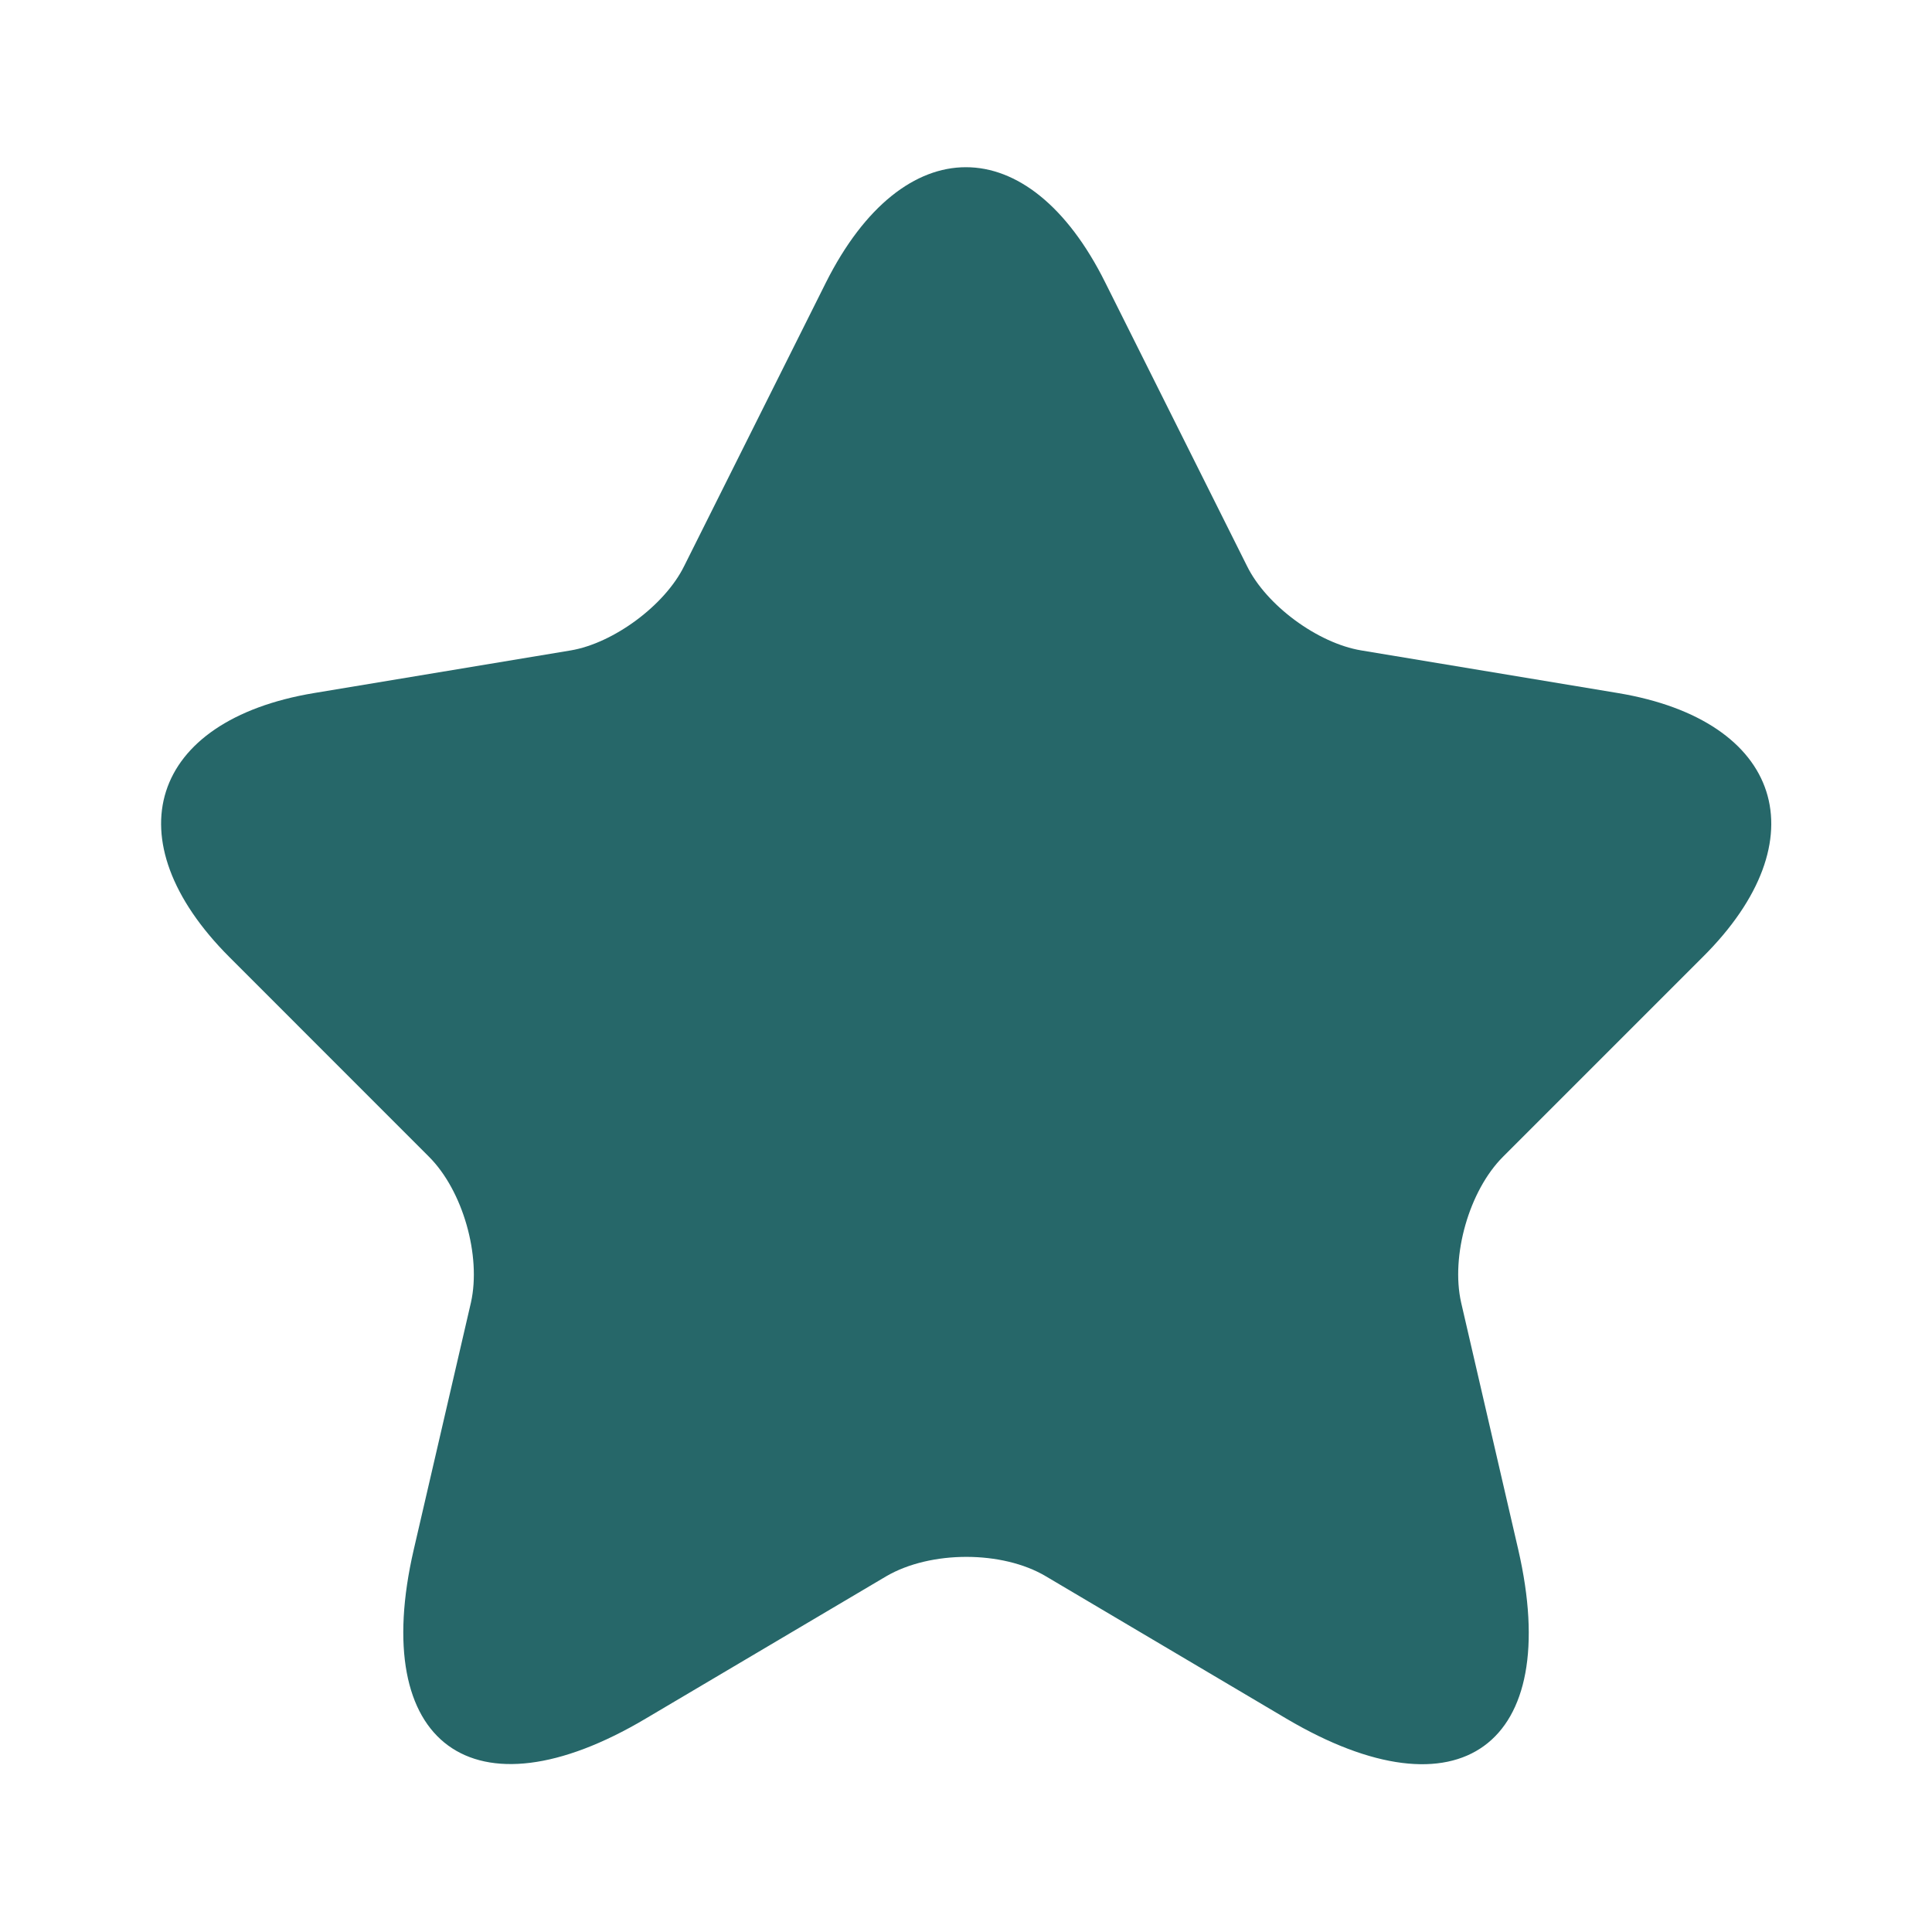 <svg width="26" height="26" viewBox="0 0 26 26" fill="none" xmlns="http://www.w3.org/2000/svg">
<path d="M14.874 3.802L16.781 7.616C17.041 8.147 17.734 8.656 18.319 8.753L21.775 9.327C23.985 9.696 24.505 11.299 22.913 12.881L20.226 15.568C19.771 16.023 19.522 16.9 19.663 17.528L20.432 20.854C21.038 23.487 19.641 24.505 17.312 23.129L14.073 21.212C13.488 20.865 12.524 20.865 11.928 21.212L8.688 23.129C6.37 24.505 4.962 23.476 5.568 20.854L6.338 17.528C6.478 16.9 6.229 16.023 5.774 15.568L3.088 12.881C1.506 11.299 2.015 9.696 4.225 9.327L7.681 8.753C8.255 8.656 8.948 8.147 9.208 7.616L11.115 3.802C12.155 1.733 13.845 1.733 14.874 3.802Z" fill="#266769"/>
</svg>
